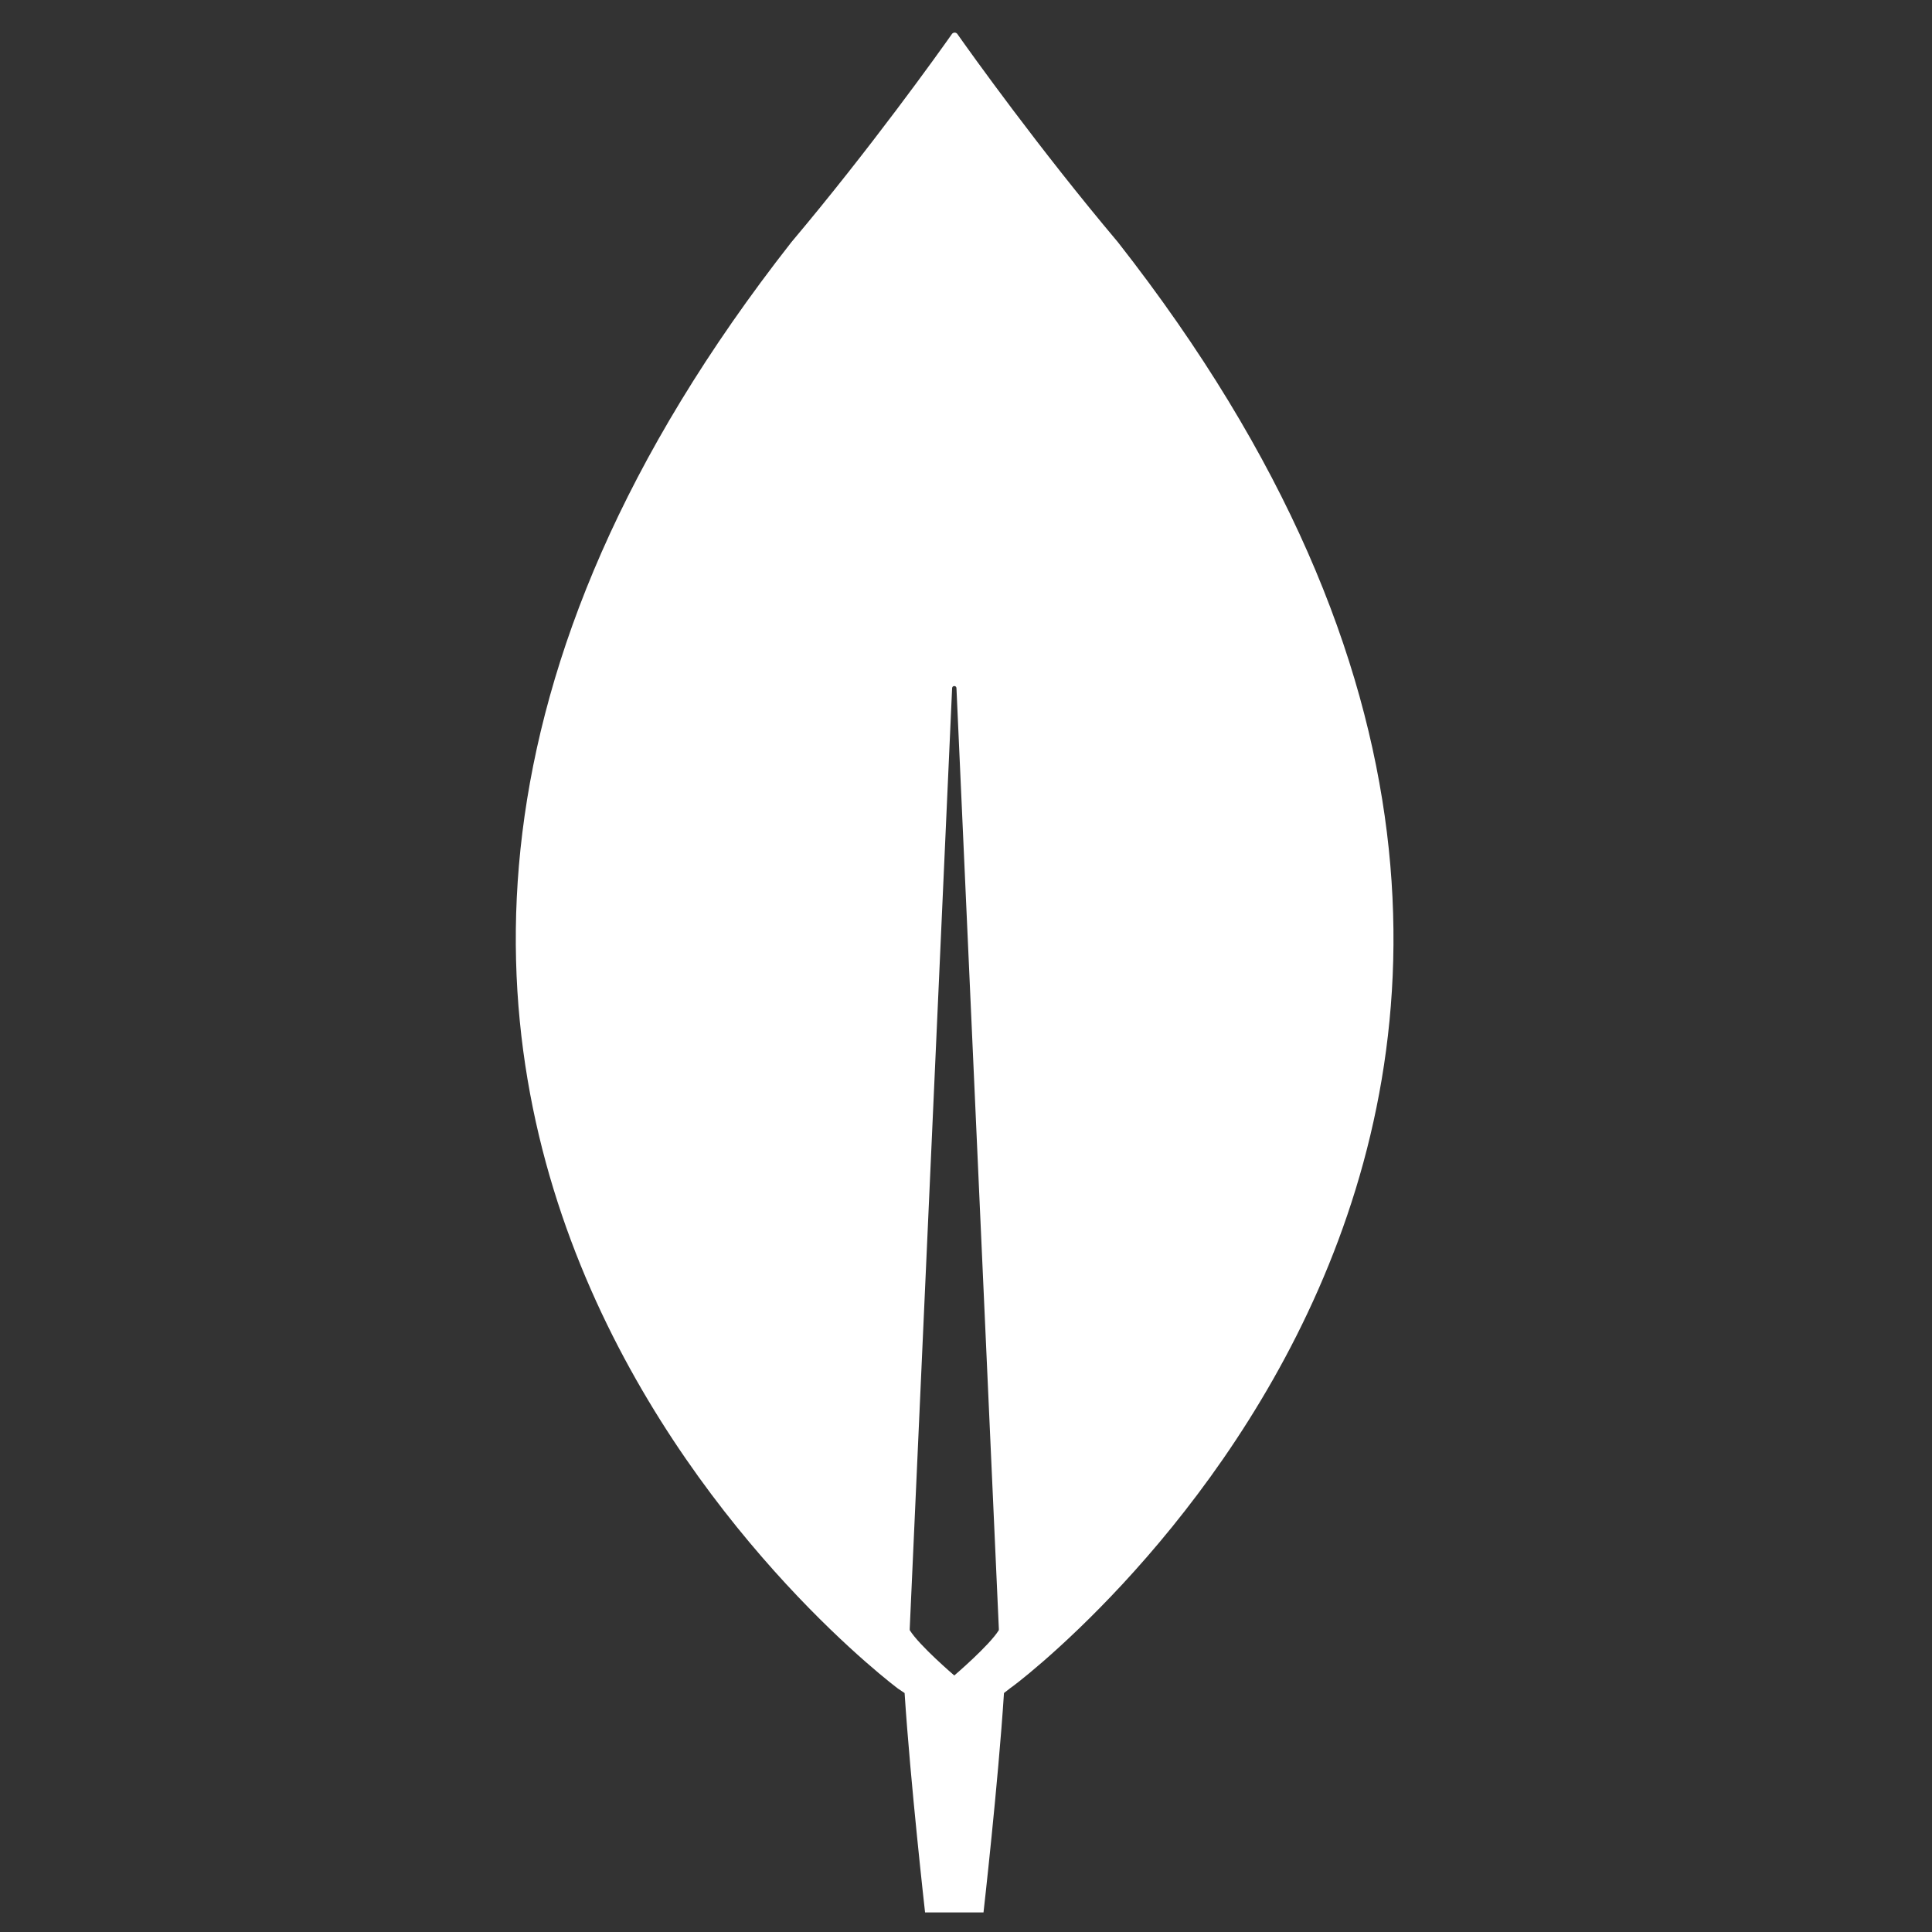 <svg xmlns="http://www.w3.org/2000/svg" fill="none" viewBox="0 0 32 32" height="32" width="32">
<rect x="0" y="0" width="32" height="32" fill="#333333" stroke="none"/>
<g clip-path="url(#clip0_852_1998)">
<path fill="white" d="M18.516 4.011C17.209 2.46 16.084 0.886 15.854 0.559C15.83 0.534 15.794 0.534 15.77 0.559C15.54 0.886 14.415 2.46 13.108 4.011C1.892 18.316 14.874 27.969 14.874 27.969L14.983 28.042C15.08 29.532 15.322 31.676 15.322 31.676H15.806H16.29C16.29 31.676 16.532 29.544 16.629 28.042L16.738 27.957C16.75 27.969 29.732 18.316 18.516 4.011ZM15.806 27.751C15.806 27.751 15.225 27.255 15.068 27V26.976L15.77 11.399C15.77 11.351 15.842 11.351 15.842 11.399L16.544 26.976V27C16.387 27.255 15.806 27.751 15.806 27.751Z"></path>
</g>
<defs>
<clipPath id="clip0_852_1998">
<rect transform="translate(0.137 0.541)" fill="white" height="31.135" width="31.135"></rect>
</clipPath>
</defs>
</svg>
